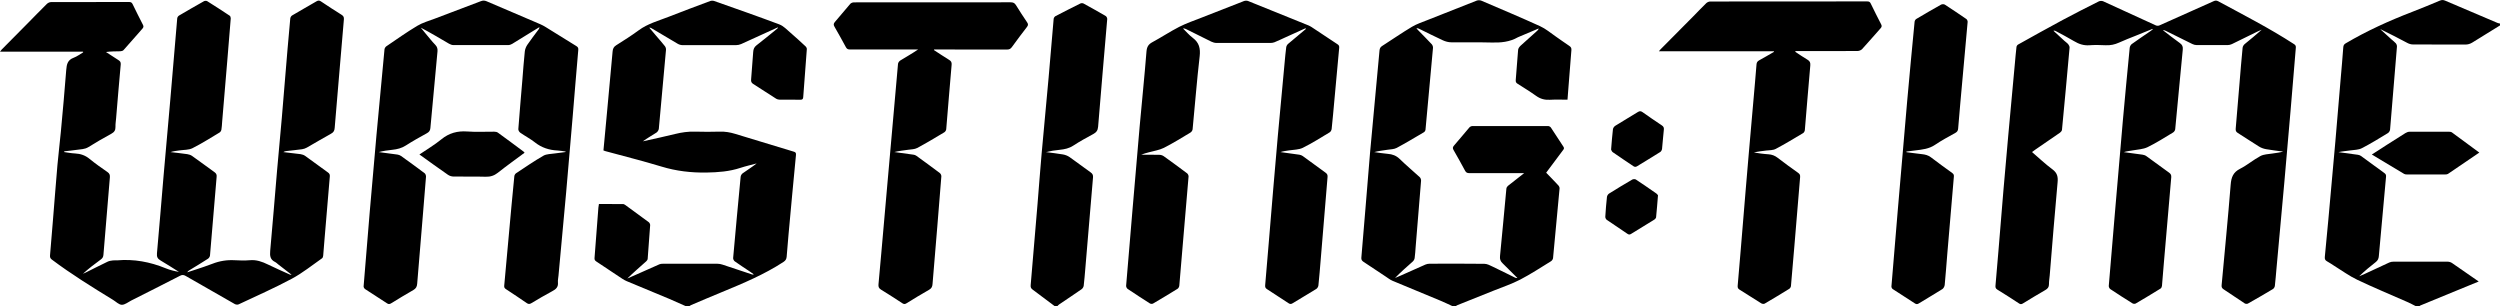 <?xml version="1.0" encoding="UTF-8"?>
<svg id="Capa_2" data-name="Capa 2" xmlns="http://www.w3.org/2000/svg" viewBox="0 0 513.33 62.88">
  <defs>
    <style>
      .cls-1 {
        stroke-width: 0px;
      }
    </style>
  </defs>
  <g id="Capa_1-2" data-name="Capa 1">
    <g>
      <path class="cls-1" d="m298.28,62.88c-.83-.38-1.65-.78-2.49-1.13-3.28-1.37-6.57-2.71-9.85-4.09-.5-.21-.94-.56-1.39-.86-1.53-1.01-3.04-2.04-4.58-3.04-.34-.22-.48-.47-.44-.87.29-3.39.57-6.78.85-10.17.31-3.77.6-7.53.93-11.3.3-3.43.63-6.86.95-10.28.33-3.6.68-7.19,1-10.79.04-.41.18-.68.54-.91,2.04-1.3,4.03-2.69,6.11-3.93.98-.59,2.1-.95,3.17-1.38,3.38-1.35,6.77-2.69,10.16-4.01.27-.1.66-.09.93.02,4.02,1.72,8.06,3.42,12.04,5.23,1.17.53,2.19,1.4,3.26,2.14.92.63,1.82,1.3,2.75,1.91.34.22.48.46.44.87-.24,2.87-.46,5.74-.68,8.6-.04.5-.08,1-.12,1.58-1.23,0-2.43-.05-3.62.02-1.06.06-1.95-.18-2.82-.8-1.23-.88-2.53-1.67-3.81-2.49-.28-.18-.41-.35-.38-.75.19-2.07.3-4.15.49-6.22.03-.29.26-.61.49-.83,1.13-1.04,2.28-2.06,3.43-3.08.13-.12.25-.26.32-.48-1.31.55-2.62,1.11-3.93,1.66-.12.05-.24.09-.35.15-1.7.98-3.55,1.14-5.48,1.08-2.72-.08-5.45,0-8.17-.04-.61,0-1.25-.17-1.8-.43-1.61-.73-3.18-1.55-4.77-2.32-.18-.09-.37-.16-.63-.16.09.12.18.24.28.34.95.98,1.93,1.95,2.86,2.95.17.18.29.51.27.76-.5,5.61-1.01,11.21-1.54,16.81-.02.19-.18.43-.34.52-1.85,1.09-3.69,2.2-5.58,3.21-.54.29-1.25.28-1.89.38-.91.14-1.82.24-2.72.48.93.12,1.85.29,2.78.36.95.07,1.74.36,2.45,1.05,1.32,1.29,2.75,2.48,4.11,3.73.18.16.3.5.28.75-.35,4.52-.73,9.04-1.11,13.56-.06.77-.1,1.55-.21,2.32-.04.26-.21.55-.41.72-1.22,1.09-2.46,2.16-3.62,3.36.39-.16.78-.32,1.16-.49,1.69-.75,3.38-1.52,5.07-2.26.26-.11.57-.18.85-.18,3.76-.01,7.51-.03,11.27.02.55,0,1.12.3,1.64.55,1.56.74,3.1,1.52,4.65,2.28.14.07.29.12.5.09-1.01-1.01-2.01-2.02-3.04-3.02-.44-.42-.61-.84-.54-1.49.46-4.62.87-9.24,1.31-13.86.02-.19.16-.42.31-.55,1.05-.84,2.11-1.66,3.34-2.62h-.81c-3.48,0-6.97,0-10.45,0-.43,0-.67-.11-.88-.51-.76-1.43-1.56-2.84-2.36-4.24-.19-.33-.2-.56.07-.88,1.08-1.23,2.11-2.51,3.18-3.75.14-.16.42-.29.64-.29,5.17-.02,10.34-.02,15.51,0,.21,0,.49.15.6.33.87,1.29,1.69,2.62,2.56,3.91.21.31.1.48-.08.71-1.15,1.53-2.29,3.07-3.46,4.63.85.88,1.69,1.73,2.5,2.61.15.16.27.43.25.63-.43,4.77-.88,9.53-1.34,14.3-.02.23-.22.51-.42.64-2.1,1.29-4.16,2.65-6.34,3.78-1.75.91-3.64,1.53-5.47,2.27-2.46.99-4.93,1.97-7.39,2.96-.13.05-.25.14-.37.22-.21,0-.42,0-.63,0Z"/>
      <path class="cls-1" d="m140.85,62.88c-1.12-.5-2.24-1.01-3.37-1.49-2.93-1.22-5.87-2.42-8.8-3.66-.59-.25-1.13-.64-1.67-1-1.53-1.01-3.04-2.04-4.57-3.04-.3-.2-.4-.39-.36-.77.28-3.43.53-6.87.79-10.3.02-.23.07-.45.11-.73,1.66,0,3.31,0,4.95.01.17,0,.36.12.5.22,1.6,1.16,3.2,2.32,4.79,3.51.16.12.29.41.28.61-.15,2.3-.32,4.61-.51,6.91-.01.17-.15.37-.29.5-1.3,1.16-2.62,2.3-3.89,3.54.97-.43,1.93-.85,2.9-1.28,1.23-.55,2.46-1.11,3.69-1.64.2-.09.45-.11.67-.11,3.76,0,7.51,0,11.27,0,.33,0,.67.07.99.17,2.02.66,4.03,1.34,6.05,2.01.11.04.23.07.41,0-.26-.18-.51-.37-.77-.55-1.05-.7-2.11-1.39-3.14-2.12-.19-.13-.36-.47-.34-.69.49-5.56,1.01-11.13,1.54-16.68.02-.26.22-.58.44-.73.94-.67,1.92-1.28,2.85-2.01-1.12.3-2.25.55-3.34.91-2.27.75-4.58.92-6.97.96-3.15.05-6.19-.3-9.21-1.22-3.82-1.16-7.71-2.13-11.56-3.18-.12-.03-.23-.09-.38-.14.24-2.53.47-5.06.71-7.59.39-4.24.79-8.49,1.17-12.73.05-.57.22-.95.73-1.27,1.57-.99,3.14-1.98,4.63-3.08,1.84-1.36,4-1.93,6.07-2.74,2.86-1.12,5.73-2.2,8.61-3.27.25-.09.58-.09.83,0,4.46,1.58,8.93,3.13,13.36,4.8.86.32,1.56,1.09,2.29,1.71,1.07.91,2.1,1.88,3.13,2.83.13.12.24.35.23.53-.24,3.29-.49,6.57-.74,9.86-.03.37-.15.55-.58.54-1.43-.03-2.87,0-4.31-.02-.22,0-.46-.07-.65-.18-1.58-1.01-3.14-2.04-4.73-3.04-.39-.24-.47-.53-.43-.94.16-1.88.3-3.76.43-5.65.04-.55.19-.96.66-1.33,1.43-1.1,2.82-2.26,4.23-3.4.09-.07.18-.15.2-.32-1.12.51-2.24,1.02-3.36,1.53-1.4.64-2.79,1.29-4.19,1.91-.33.15-.72.23-1.09.23-3.65.02-7.3.02-10.95,0-.34,0-.71-.11-1-.28-1.82-1.06-3.62-2.14-5.43-3.22-.1-.06-.22-.11-.41-.09.47.56.94,1.12,1.41,1.67.6.71,1.22,1.39,1.79,2.12.16.2.26.53.23.78-.47,5.4-.96,10.79-1.47,16.19-.03.28-.25.62-.48.78-.92.6-1.89,1.13-2.8,1.8,1.19-.26,2.37-.52,3.56-.79,1.03-.23,2.05-.46,3.08-.72,1.33-.33,2.68-.52,4.06-.48,1.71.05,3.42.05,5.13,0,1.07-.03,2.08.14,3.1.45,4,1.23,8.01,2.44,12.02,3.65.37.11.53.21.49.68-.53,5.45-1.03,10.91-1.53,16.37-.14,1.51-.27,3.01-.38,4.52-.04.5-.22.8-.66,1.09-3.95,2.58-8.28,4.39-12.62,6.18-2.12.87-4.23,1.77-6.34,2.67-.14.06-.27.17-.4.25h-.63Z"/>
      <path class="cls-1" d="m513.33,5.22c-1.88,1.16-3.77,2.31-5.64,3.49-.48.3-.96.45-1.53.44-3.57-.02-7.13,0-10.7-.02-.38,0-.79-.12-1.13-.3-1.86-.97-3.71-1.96-5.62-2.87.78.71,1.56,1.42,2.34,2.13.3.27.63.5.89.8.15.18.25.47.23.7-.45,5.67-.92,11.34-1.41,17.01-.02.26-.23.6-.45.73-1.76,1.07-3.52,2.16-5.35,3.1-.67.35-1.54.34-2.32.45-.83.12-1.66.18-2.49.36,1.33.18,2.66.35,3.99.54.22.03.45.11.62.23,1.6,1.16,3.19,2.34,4.8,3.5.28.2.41.39.37.77-.51,5.43-1,10.87-1.48,16.31-.04.5-.2.88-.62,1.21-1.18.91-2.32,1.87-3.42,2.93.38-.16.77-.32,1.14-.49,1.68-.78,3.35-1.57,5.04-2.34.26-.12.56-.17.85-.17,3.71-.01,7.43-.01,11.14,0,.31,0,.67.11.92.29,1.81,1.23,3.59,2.48,5.46,3.78-1.52.62-2.96,1.21-4.39,1.8-2.53,1.04-5.06,2.08-7.59,3.12-.09.04-.17.11-.25.17-.21,0-.42,0-.63,0-.61-.3-1.21-.63-1.83-.9-3.42-1.51-6.89-2.94-10.26-4.55-1.64-.78-3.13-1.88-4.69-2.84-.5-.31-.98-.66-1.5-.94-.4-.21-.5-.49-.46-.91.25-2.57.49-5.14.73-7.71.48-5.31.96-10.62,1.43-15.93.38-4.33.73-8.65,1.1-12.98.18-2.14.38-4.27.53-6.41.03-.42.17-.63.51-.83,4.34-2.56,8.91-4.63,13.61-6.44,1.92-.74,3.83-1.53,5.73-2.33.39-.16.69-.15,1.06.01,3.57,1.54,7.16,3.06,10.74,4.57.17.07.36.1.54.14v.38Z"/>
      <path class="cls-1" d="m216.59,62.88c-1.51-1.14-3.02-2.28-4.54-3.4-.34-.25-.46-.47-.42-.93.49-5.56.95-11.12,1.41-16.68.28-3.41.53-6.82.83-10.22.46-5.22.98-10.45,1.44-15.67.36-4.04.68-8.07,1.04-12.11.02-.2.2-.47.38-.56,1.7-.89,3.41-1.75,5.12-2.6.17-.08.46-.08.63.01,1.53.84,3.06,1.69,4.56,2.57.17.1.32.42.31.62-.62,7.36-1.28,14.72-1.87,22.09-.06.8-.37,1.18-1.01,1.53-1.39.75-2.77,1.51-4.09,2.37-.87.57-1.79.76-2.79.86-.95.09-1.89.24-2.83.47,1.16.16,2.34.28,3.49.48.47.08.97.27,1.36.54,1.47,1.02,2.88,2.13,4.34,3.15.42.29.52.6.48,1.05-.2,2.24-.38,4.48-.57,6.72-.34,3.99-.67,7.98-1.01,11.98-.1,1.17-.19,2.35-.33,3.51-.03.26-.22.58-.44.73-1.52,1.06-3.07,2.08-4.6,3.12-.15.1-.26.24-.39.37-.17,0-.34,0-.51,0Z"/>
      <path class="cls-1" d="m17.06,10.61H0c.17-.21.26-.34.36-.45,1.82-1.84,3.65-3.68,5.48-5.53,1.26-1.27,2.5-2.57,3.78-3.82.21-.21.57-.38.86-.38,5.34-.02,10.68-.01,16.02-.02.36,0,.57.1.73.44.69,1.42,1.39,2.83,2.12,4.24.17.33.13.53-.12.81-1.3,1.46-2.57,2.95-3.88,4.4-.14.15-.44.22-.67.23-.96.02-1.92.01-2.92.15.85.56,1.7,1.12,2.56,1.66.35.22.51.43.47.9-.34,3.68-.64,7.37-.95,11.05-.05.59-.15,1.17-.13,1.76.02.69-.24,1.08-.86,1.42-1.59.86-3.16,1.78-4.69,2.73-.77.48-1.61.44-2.43.57-.84.13-1.69.2-2.54.3,0,.05,0,.11,0,.16.74.1,1.48.25,2.23.28,1.13.06,2.1.39,2.99,1.13,1.17.96,2.42,1.83,3.66,2.69.43.29.53.62.49,1.09-.2,2.32-.39,4.65-.58,6.97-.25,2.97-.51,5.94-.74,8.91-.03.44-.18.72-.54.98-1.26.91-2.49,1.86-3.67,2.93.17-.07.34-.13.51-.22,1.53-.76,3.05-1.54,4.58-2.27.33-.16.72-.2,1.08-.25.27-.04.55.01.82-.01,3.47-.31,6.78.31,9.99,1.62.87.36,1.78.58,2.74.75-1.26-.78-2.49-1.6-3.77-2.34-.62-.36-.82-.73-.75-1.49.49-5.31.9-10.63,1.36-15.94.45-5.2.94-10.41,1.38-15.61.48-5.56.93-11.13,1.42-16.69.02-.2.19-.46.36-.56,1.7-1.01,3.42-1.99,5.14-2.96.17-.09.49-.1.66,0,1.55.97,3.09,1.97,4.61,2.98.14.09.23.38.22.56-.23,2.93-.47,5.86-.72,8.79-.35,4.16-.7,8.33-1.05,12.49-.04.52-.06,1.05-.15,1.57-.04.21-.19.47-.38.58-1.84,1.1-3.66,2.26-5.57,3.22-.76.38-1.76.32-2.65.45-.62.09-1.24.15-1.85.35,1.15.14,2.3.25,3.44.42.34.05.7.17.98.36,1.55,1.09,3.06,2.23,4.6,3.33.36.26.5.5.45.98-.47,5.38-.9,10.76-1.36,16.13-.02.24-.21.54-.41.67-1.25.81-2.54,1.58-3.81,2.36-.18.11-.34.23-.47.44.55-.18,1.11-.35,1.66-.54,1.18-.4,2.36-.76,3.52-1.22,1.48-.58,2.99-.82,4.57-.73,1.03.06,2.07.09,3.1,0,1.37-.13,2.55.3,3.74.88,1.49.73,3.02,1.39,4.53,2.08.05.02.12,0,.32.02-.99-.76-1.87-1.45-2.75-2.13-.22-.17-.41-.38-.65-.49-1-.49-1.08-1.28-.99-2.29.5-5.46.93-10.92,1.4-16.38.32-3.66.68-7.32.99-10.98.4-4.64.77-9.29,1.16-13.94.18-2.13.36-4.27.57-6.4.02-.23.19-.52.38-.63,1.66-.99,3.35-1.93,5.02-2.91.34-.2.57-.19.89.02,1.4.94,2.81,1.86,4.24,2.75.39.24.52.5.48.95-.31,3.51-.6,7.03-.9,10.55-.33,3.91-.68,7.82-.99,11.73-.04.55-.21.9-.73,1.18-1.68.92-3.32,1.92-4.98,2.86-.3.17-.65.29-.99.34-1.08.15-2.17.25-3.26.38-.2.02-.39.08-.58.21,1.18.14,2.36.26,3.54.42.34.05.69.18.97.38,1.56,1.11,3.09,2.26,4.65,3.38.31.22.41.43.38.82-.37,4.27-.72,8.54-1.08,12.81-.1,1.15-.17,2.3-.28,3.45-.02.19-.09.44-.23.54-2.05,1.43-4.02,3.03-6.21,4.2-3.56,1.91-7.27,3.54-10.92,5.26-.21.1-.58.06-.79-.06-3.37-1.91-6.73-3.83-10.08-5.77-.42-.24-.73-.27-1.18-.03-3.33,1.72-6.68,3.4-10.03,5.09-.63.32-1.29.88-1.92.86-.6-.02-1.19-.64-1.78-1-4.29-2.63-8.57-5.27-12.6-8.3-.32-.24-.38-.51-.35-.86.2-2.41.41-4.81.6-7.22.31-3.77.59-7.53.92-11.3.2-2.28.49-4.54.7-6.82.39-4.24.79-8.49,1.11-12.74.09-1.15.29-2.03,1.51-2.48.7-.26,1.31-.73,1.96-1.11,0-.05-.02-.1-.02-.15Z"/>
      <path class="cls-1" d="m441.96,5.94c-1.14.46-2.28.92-3.42,1.39-1.15.47-2.32.9-3.44,1.42-.88.4-1.77.59-2.75.54-1.1-.05-2.2-.08-3.29,0-1.2.1-2.21-.25-3.21-.85-1.23-.74-2.5-1.39-3.76-2.07-.12-.07-.25-.11-.45-.05.75.69,1.49,1.37,2.24,2.06.26.24.58.44.8.71.15.19.29.47.27.7-.5,5.63-1.02,11.25-1.56,16.87-.02.2-.21.44-.39.57-1.68,1.17-3.37,2.31-5.05,3.47-.22.15-.44.32-.71.52,1.42,1.22,2.74,2.48,4.2,3.56.98.73,1.16,1.51,1.05,2.66-.59,6.38-1.09,12.76-1.62,19.15-.05.59-.16,1.17-.15,1.76.01.61-.26.93-.77,1.22-1.55.89-3.08,1.82-4.6,2.75-.3.18-.5.18-.79-.02-1.48-.97-2.97-1.93-4.47-2.85-.37-.23-.38-.52-.35-.85.2-2.35.41-4.69.6-7.03.35-4.21.68-8.42,1.04-12.63.32-3.75.65-7.49.99-11.24.44-4.89.9-9.78,1.35-14.68.1-1.13.2-2.26.33-3.38.02-.17.16-.39.31-.48,3.05-1.7,6.1-3.41,9.18-5.06,2.45-1.31,4.93-2.57,7.41-3.81.25-.13.66-.13.91-.02,3.6,1.63,7.19,3.3,10.79,4.94.21.1.54.11.75.01,3.71-1.64,7.42-3.3,11.12-4.97.33-.15.59-.18.93,0,5.25,2.84,10.58,5.56,15.6,8.82.3.19.38.38.36.71-.36,4.27-.71,8.54-1.07,12.8-.43,5.02-.87,10.04-1.31,15.06-.52,5.86-1.06,11.71-1.6,17.56-.11,1.17-.19,2.34-.33,3.51-.03.23-.2.52-.39.64-1.7,1.02-3.41,2.01-5.13,2.98-.17.1-.5.08-.67-.03-1.46-.96-2.9-1.96-4.36-2.91-.35-.23-.41-.48-.38-.84.63-6.88,1.31-13.76,1.86-20.64.12-1.51.51-2.54,1.94-3.26,1.46-.74,2.73-1.84,4.17-2.61.7-.37,1.6-.38,2.42-.51.74-.12,1.5-.19,2.25-.4-1.17-.16-2.35-.29-3.52-.5-.5-.09-1.01-.27-1.44-.54-1.47-.9-2.9-1.88-4.36-2.79-.35-.22-.46-.45-.43-.86.28-3.14.53-6.28.79-9.42.2-2.4.39-4.81.63-7.21.03-.27.21-.58.43-.76,1.16-.97,2.35-1.91,3.49-2.94-.32.13-.64.25-.95.41-1.72.84-3.43,1.7-5.16,2.53-.27.13-.6.21-.9.21-2.11.02-4.22.02-6.33,0-.3,0-.63-.09-.9-.22-1.82-.89-3.62-1.79-5.43-2.69-.18-.09-.37-.17-.62-.15,1.15.88,2.29,1.8,3.47,2.63.53.38.68.75.61,1.4-.54,5.43-1.02,10.87-1.55,16.3-.02.24-.22.54-.43.67-1.73,1.04-3.44,2.14-5.25,3.02-.91.44-2.02.47-3.04.66-.61.11-1.24.17-1.85.36,1.29.17,2.58.33,3.86.52.28.04.57.14.8.31,1.56,1.12,3.09,2.27,4.65,3.38.35.25.48.51.45.93-.51,5.84-1.01,11.67-1.51,17.51-.14,1.61-.25,3.22-.4,4.83-.02.19-.14.45-.3.54-1.68,1.04-3.38,2.07-5.08,3.06-.17.1-.5.08-.66-.02-1.54-.96-3.06-1.93-4.57-2.94-.18-.12-.32-.44-.31-.66.42-5.15.86-10.3,1.3-15.45.53-6.2,1.05-12.39,1.6-18.59.44-4.96.92-9.91,1.4-14.86.03-.26.21-.59.42-.75,1.26-.91,2.56-1.78,3.84-2.66.16-.11.32-.23.47-.35-.02-.04-.04-.08-.07-.12Z"/>
      <path class="cls-1" d="m116.13,31.12c-.55-.08-1.1-.19-1.66-.22-1.72-.08-3.27-.58-4.64-1.67-.94-.74-2.02-1.3-3-1.98-.21-.15-.42-.5-.4-.74.25-3.37.55-6.74.83-10.11.16-1.94.29-3.89.5-5.83.05-.47.25-.97.51-1.36.74-1.09,1.56-2.14,2.35-3.21.08-.11.14-.23.14-.43-.65.4-1.31.8-1.96,1.2-1.22.75-2.43,1.52-3.65,2.25-.24.14-.54.24-.82.24-3.74.02-7.47.02-11.21,0-.31,0-.66-.13-.93-.29-1.91-1.11-3.8-2.25-5.79-3.29.31.38.62.77.94,1.15.68.8,1.32,1.64,2.05,2.39.39.41.49.82.44,1.35-.49,5.25-.98,10.49-1.46,15.74-.05.51-.26.8-.72,1.05-1.46.8-2.91,1.61-4.31,2.51-.87.56-1.79.79-2.78.89-.93.09-1.86.23-2.79.47,1.28.17,2.56.33,3.84.51.26.04.53.14.74.29,1.62,1.16,3.24,2.34,4.84,3.54.18.14.3.49.28.73-.2,2.62-.42,5.23-.64,7.85-.39,4.71-.79,9.41-1.17,14.12-.05.59-.24.97-.78,1.28-1.54.87-3.04,1.8-4.55,2.72-.3.18-.52.24-.85.02-1.49-.99-3.01-1.93-4.5-2.92-.17-.11-.34-.39-.32-.58.4-5.06.82-10.12,1.25-15.18.45-5.29.91-10.58,1.39-15.86.53-5.88,1.09-11.75,1.65-17.62.02-.22.2-.5.39-.63,2.09-1.42,4.16-2.89,6.33-4.19,1.1-.66,2.39-1.02,3.61-1.48,3.14-1.2,6.29-2.38,9.44-3.58.41-.16.75-.18,1.19.01,3.67,1.59,7.36,3.12,11.02,4.71.77.33,1.47.82,2.18,1.25,1.74,1.07,3.47,2.15,5.21,3.23.31.19.46.37.42.79-.41,4.6-.77,9.21-1.16,13.81-.44,5.15-.87,10.29-1.33,15.44-.51,5.69-1.04,11.37-1.57,17.06-.04.48-.16.97-.12,1.44.1.96-.41,1.41-1.18,1.81-1.45.77-2.86,1.61-4.27,2.45-.35.21-.6.23-.96-.02-1.4-.97-2.82-1.91-4.25-2.85-.27-.18-.4-.34-.37-.7.51-5.5,1-11,1.5-16.49.18-2.01.37-4.01.58-6.02.02-.21.18-.47.35-.59,1.86-1.23,3.7-2.5,5.63-3.61.65-.37,1.54-.33,2.32-.46.74-.11,1.48-.19,2.22-.29,0-.04,0-.08,0-.12Z"/>
      <path class="cls-1" d="m268.04,5.81c-1.39.63-2.78,1.26-4.17,1.89-.73.33-1.45.68-2.19.98-.24.1-.53.13-.8.14-3.69,0-7.39.01-11.08,0-.36,0-.75-.11-1.08-.27-1.73-.84-3.44-1.7-5.15-2.56-.18-.09-.37-.17-.66-.14.66.65,1.27,1.37,2,1.92,1.32.99,1.6,2.17,1.42,3.79-.58,4.98-.96,9.99-1.45,14.98-.02.24-.22.54-.43.67-1.81,1.08-3.59,2.2-5.47,3.15-.94.47-2.04.62-3.07.91-.52.14-1.05.27-1.56.51,1.23,0,2.46-.02,3.69.01.31,0,.67.11.92.29,1.61,1.15,3.21,2.32,4.79,3.51.17.13.32.45.3.66-.35,4.35-.74,8.7-1.11,13.05-.26,3.12-.51,6.23-.79,9.35-.02.23-.17.53-.36.65-1.66,1.03-3.34,2.04-5.03,3.03-.17.1-.5.08-.66-.03-1.53-.97-3.05-1.96-4.55-2.97-.18-.12-.34-.44-.32-.66.42-5.17.86-10.33,1.3-15.49.49-5.71.96-11.42,1.47-17.12.46-5.16,1-10.32,1.41-15.49.08-.97.41-1.48,1.23-1.92,1.85-1,3.61-2.17,5.48-3.13,1.49-.76,3.1-1.3,4.66-1.92,2.87-1.14,5.75-2.27,8.64-3.38.26-.1.62-.11.88,0,4.14,1.66,8.27,3.33,12.4,5.01.21.09.41.21.61.33,1.77,1.18,3.54,2.36,5.32,3.53.27.18.38.35.35.71-.35,3.59-.66,7.19-.99,10.79-.18,1.97-.35,3.93-.56,5.89-.03.25-.2.57-.4.69-1.82,1.09-3.62,2.24-5.52,3.18-.83.41-1.87.38-2.82.53-.59.09-1.19.16-1.78.35,1.3.18,2.6.35,3.9.54.24.04.48.13.68.27,1.57,1.13,3.12,2.29,4.69,3.42.32.23.44.45.41.88-.49,5.71-.95,11.42-1.42,17.13-.14,1.72-.28,3.43-.46,5.15-.03.26-.23.59-.45.72-1.61,1-3.25,1.95-4.86,2.94-.33.21-.55.16-.84-.03-1.47-.98-2.95-1.95-4.44-2.9-.34-.22-.36-.48-.34-.79.24-2.84.48-5.68.72-8.53.31-3.72.61-7.44.93-11.16.31-3.7.62-7.4.96-11.1.45-4.96.92-9.91,1.38-14.86.1-1.07.19-2.13.33-3.19.03-.25.19-.54.39-.71,1.21-1.04,2.44-2.05,3.66-3.07-.03-.05-.06-.09-.1-.14Z"/>
      <path class="cls-1" d="m364.21,10.52h-23.58c.15-.18.23-.3.33-.39,2.24-2.26,4.49-4.51,6.73-6.78.89-.9,1.75-1.82,2.66-2.7.2-.19.54-.34.81-.34,10.74-.02,21.49-.01,32.23-.02.36,0,.57.08.73.43.7,1.44,1.41,2.87,2.15,4.29.17.33.1.54-.11.78-1.27,1.43-2.52,2.88-3.81,4.29-.2.22-.6.38-.91.39-4.03.03-8.06.02-12.09.02-.22,0-.45,0-.67,0-.02.05-.03.1-.05.15.83.54,1.65,1.12,2.51,1.62.51.3.62.62.57,1.21-.4,4.41-.74,8.83-1.12,13.25-.02.21-.17.49-.34.6-1.86,1.11-3.72,2.24-5.63,3.25-.56.3-1.3.26-1.97.34-.83.11-1.67.19-2.52.4.49.07.99.16,1.48.22.5.06,1,.12,1.51.15.71.04,1.32.28,1.89.72,1.38,1.07,2.8,2.09,4.22,3.1.33.24.43.46.39.89-.41,4.69-.78,9.37-1.17,14.06-.23,2.76-.46,5.52-.71,8.28-.02.21-.18.47-.36.58-1.66,1.03-3.34,2.04-5.03,3.03-.17.1-.53.06-.71-.06-1.5-.93-2.98-1.9-4.49-2.83-.34-.21-.37-.47-.35-.79.2-2.35.4-4.69.6-7.04.35-4.23.7-8.46,1.05-12.69.21-2.47.42-4.94.63-7.41.42-4.83.84-9.65,1.27-14.48.11-1.28.22-2.55.32-3.83.03-.39.19-.63.55-.83,1.03-.55,2.03-1.16,3.04-1.74-.01-.03-.02-.07-.03-.1Z"/>
      <path class="cls-1" d="m191.75,10.27c1.03.67,2.05,1.36,3.1,2,.42.26.6.48.55,1.03-.4,4.41-.73,8.83-1.11,13.24-.02.23-.21.52-.4.63-1.84,1.1-3.68,2.21-5.57,3.22-.53.28-1.21.27-1.83.36-.95.13-1.91.24-2.86.47,1.31.18,2.62.35,3.93.54.2.03.41.09.57.21,1.62,1.17,3.24,2.35,4.83,3.55.19.14.35.47.33.7-.26,3.43-.54,6.86-.83,10.29-.33,3.93-.67,7.86-.98,11.8-.04.54-.19.9-.71,1.19-1.58.89-3.12,1.84-4.66,2.79-.3.18-.5.18-.79,0-1.46-.96-2.93-1.91-4.42-2.82-.45-.27-.56-.59-.52-1.07.2-2.11.39-4.22.57-6.33.42-4.81.84-9.62,1.27-14.43.48-5.46.97-10.91,1.45-16.37.24-2.72.46-5.44.72-8.15.02-.25.25-.56.47-.7,1.21-.74,2.45-1.44,3.67-2.27-.22,0-.44,0-.66,0-4.45,0-8.91,0-13.36.01-.42,0-.64-.13-.83-.49-.76-1.4-1.53-2.81-2.33-4.18-.23-.4-.21-.65.09-.99,1.06-1.22,2.08-2.48,3.14-3.7.15-.17.45-.3.69-.31,1.18-.03,2.36-.01,3.54-.01,9.56,0,19.12,0,28.68-.01.52,0,.84.12,1.12.58.73,1.2,1.52,2.38,2.3,3.55.23.34.23.59-.04.93-1.06,1.36-2.08,2.74-3.1,4.14-.26.36-.53.5-.98.5-4.77-.02-9.54-.01-14.31-.01h-.67s-.03.08-.04.12Z"/>
      <path class="cls-1" d="m391.46,31.25c1.05.13,2.1.29,3.16.4.68.07,1.29.22,1.86.65,1.44,1.1,2.9,2.16,4.37,3.22.29.21.38.4.34.77-.46,5.25-.9,10.5-1.34,15.75-.18,2.16-.33,4.31-.54,6.47-.03.3-.24.69-.48.85-1.6,1.01-3.24,1.96-4.85,2.95-.3.18-.49.18-.79-.01-1.51-.99-3.05-1.95-4.56-2.95-.14-.09-.27-.36-.26-.53.43-5.32.88-10.64,1.33-15.96.63-7.39,1.26-14.78,1.91-22.16.48-5.42,1-10.83,1.52-16.24.02-.2.17-.47.35-.57,1.68-1,3.37-1.98,5.08-2.94.2-.11.59-.12.78,0,1.49.96,2.95,1.95,4.41,2.95.16.11.28.4.27.6-.49,5.59-1.01,11.17-1.51,16.75-.16,1.72-.31,3.43-.44,5.15-.03.42-.19.67-.56.88-1.41.79-2.85,1.55-4.19,2.46-1.24.84-2.61.97-4.01,1.14-.62.08-1.24.16-1.86.24,0,.04,0,.08,0,.11Z"/>
      <path class="cls-1" d="m107.71,31.36c-1.84,1.37-3.69,2.69-5.47,4.1-.77.61-1.55.86-2.53.83-2.19-.07-4.39,0-6.58-.04-.39,0-.83-.14-1.15-.36-1.95-1.35-3.88-2.75-5.86-4.17,1.53-1.04,3.1-1.96,4.49-3.1,1.6-1.31,3.32-1.77,5.36-1.62,1.83.14,3.67.02,5.5.04.26,0,.57.05.77.2,1.77,1.28,3.52,2.59,5.28,3.9.06.05.11.12.2.22Z"/>
      <path class="cls-1" d="m340.44,40.08c-.13,1.59-.24,3.06-.39,4.52-.02.17-.18.38-.34.48-1.59.99-3.19,1.95-4.78,2.94-.3.19-.49.18-.78-.02-1.4-.97-2.83-1.89-4.23-2.86-.17-.12-.32-.43-.3-.64.08-1.36.19-2.72.34-4.07.03-.24.22-.55.43-.68,1.57-.98,3.15-1.94,4.75-2.87.2-.12.59-.13.77-.01,1.42.93,2.82,1.91,4.22,2.88.15.11.25.28.31.35Z"/>
      <path class="cls-1" d="m330.81,30.71c.13-1.55.22-2.87.38-4.18.03-.26.26-.57.49-.71,1.53-.96,3.1-1.87,4.63-2.82.37-.23.61-.21.96.03,1.3.92,2.62,1.83,3.95,2.71.34.23.47.46.42.88-.15,1.31-.23,2.64-.37,3.95-.03.23-.18.52-.37.64-1.56.99-3.16,1.94-4.73,2.91-.29.18-.5.19-.79,0-1.41-.96-2.83-1.89-4.23-2.87-.21-.14-.29-.46-.34-.54Z"/>
      <path class="cls-1" d="m509.08,31.33c-2.2,1.5-4.32,2.95-6.44,4.38-.14.09-.35.11-.54.11-2.64,0-5.28,0-7.91,0-.18,0-.39-.02-.54-.11-2.19-1.3-4.36-2.62-6.64-3.98,1.08-.7,2.09-1.35,3.1-2,1.26-.81,2.52-1.61,3.79-2.4.25-.16.58-.28.87-.28,2.7-.02,5.4-.02,8.1,0,.2,0,.44.03.59.14,1.85,1.35,3.69,2.72,5.62,4.14Z"/>
    </g>
  </g>
</svg>